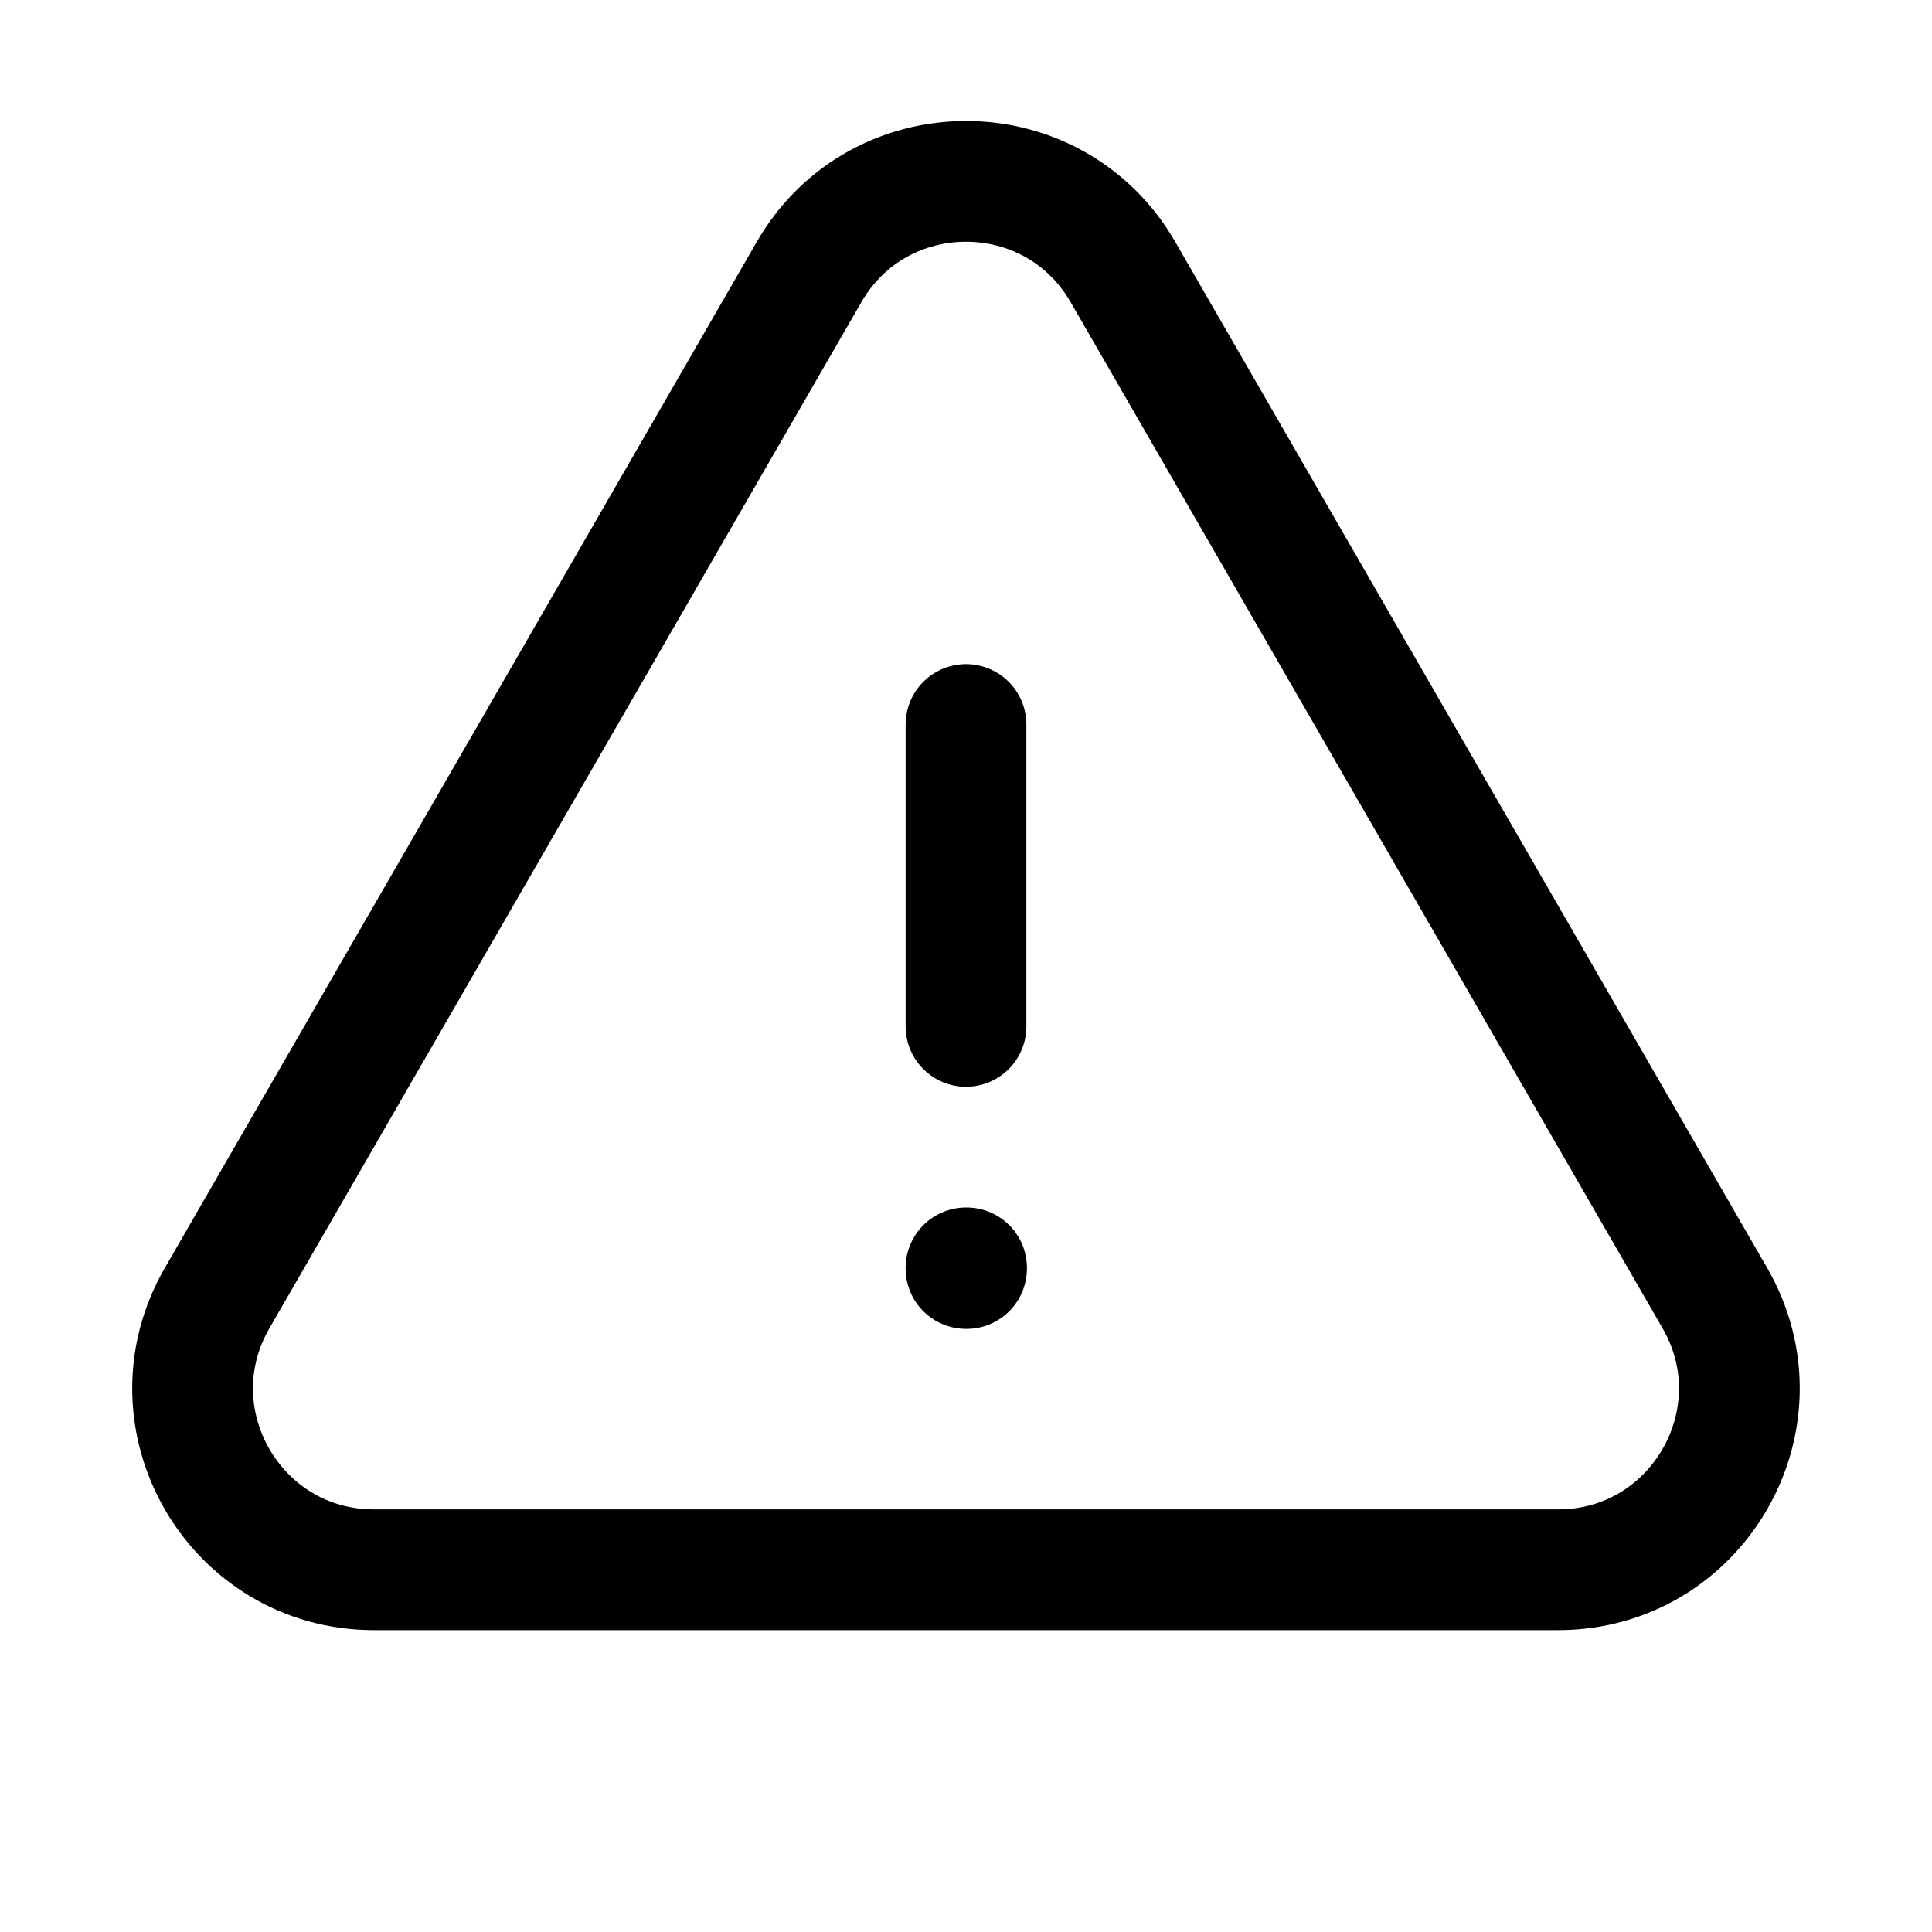 <svg xmlns="http://www.w3.org/2000/svg" fill="none" stroke="currentColor" stroke-width="1.5" aria-hidden="true" data-slot="icon" viewBox="0 0 24 24"><path stroke-linecap="round" stroke-linejoin="round" d="M12 9v3.75m-9.303 3.376c-.866 1.5.217 3.374 1.948 3.374h14.71c1.73 0 2.813-1.874 1.948-3.374L13.949 3.378c-.866-1.5-3.032-1.5-3.898 0zM12 15.75h.007v.008H12z"/></svg>